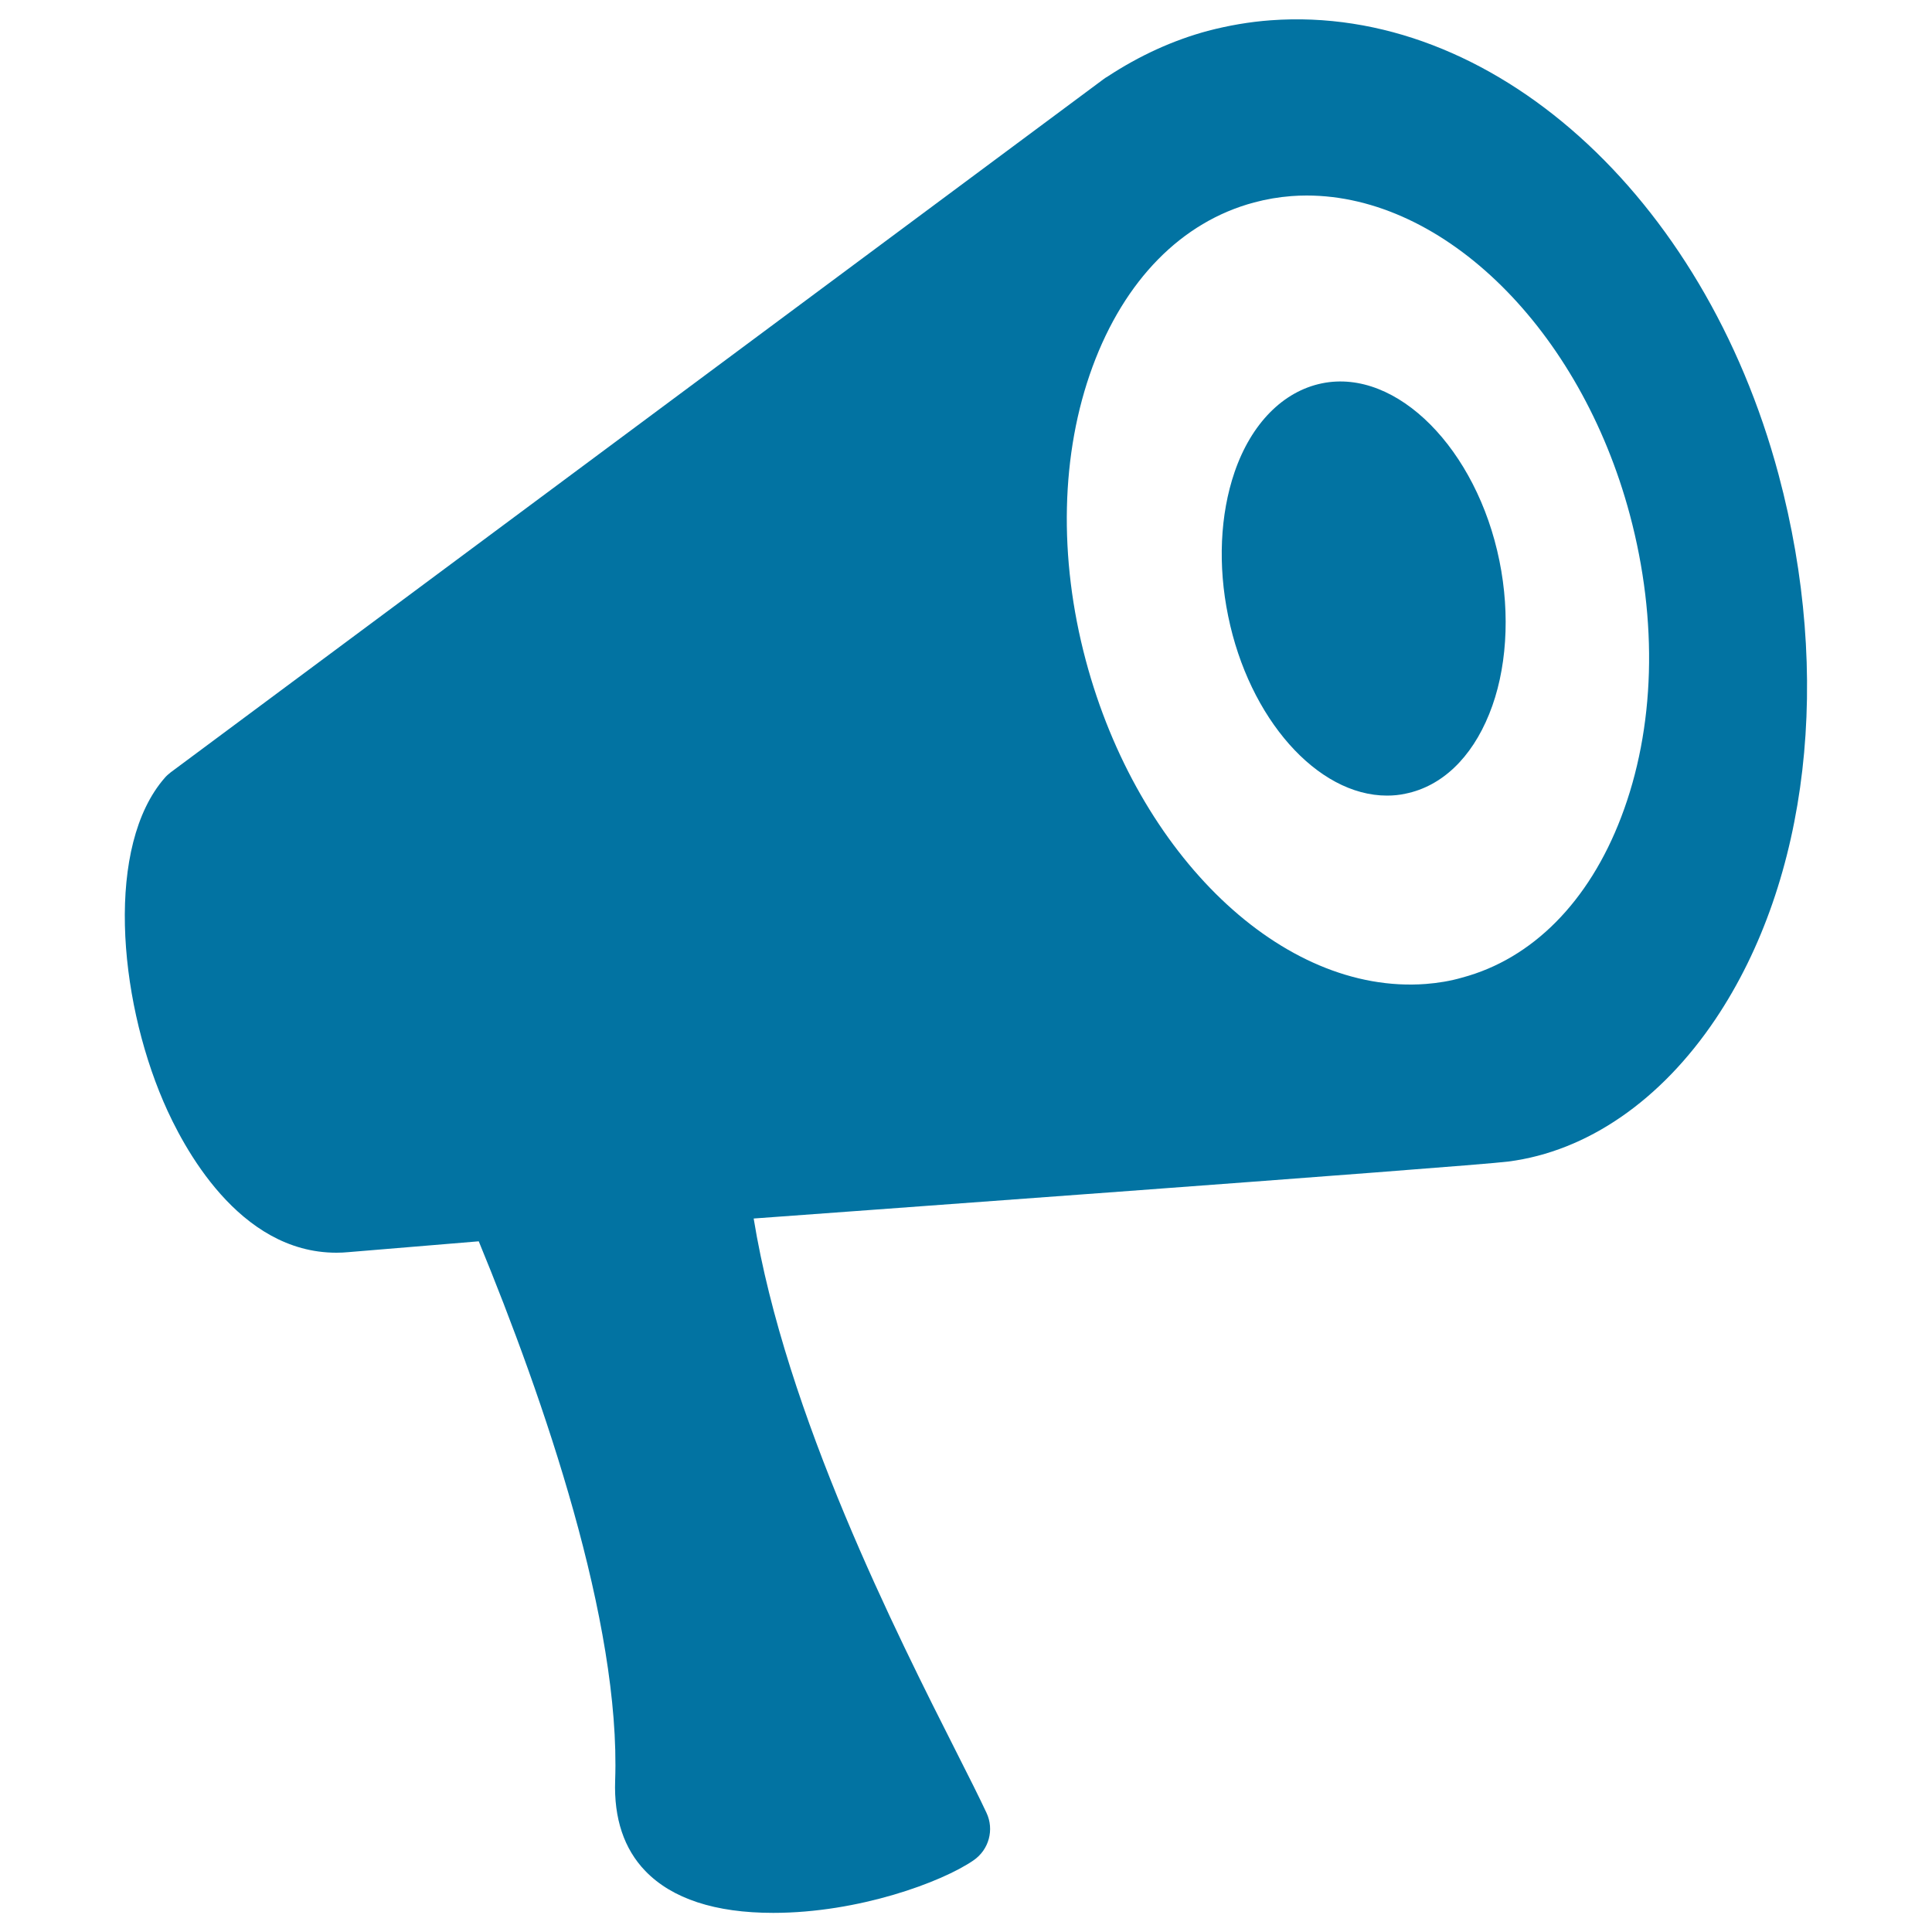 <svg xmlns="http://www.w3.org/2000/svg" viewBox="0 0 1000 1000" style="fill:#0273a2">
<title>Speaker SVG icon</title>
<g><g><path d="M920.6,245.7C881.9,101,772,2.1,657.7,10.5c-11,0.8-21.9,2.7-32.6,5.5c-17.8,4.8-35.2,12.7-51.8,23.6l-1,0.6c-0.3,0.2-0.7,0.5-1,0.7l-483,358.9c-1.1,0.9-2.2,1.8-3.1,2.9c-30.4,34.9-24.2,112.6-0.6,167.5c10.1,23.5,39,78.2,89.5,78.2c2.2,0,4.3-0.1,6.3-0.3l67.4-5.6c33.8,82.1,73.5,197.2,70.6,279.1c-0.7,19.6,4.6,35.4,15.6,46.8c13.9,14.4,36.2,21.7,66.2,21.7c44.2,0,87.3-15.9,103.7-27.2c8-5.5,10.8-15.9,6.7-24.6c-3.5-7.5-9.4-19.3-15.3-30.9c-31-61.3-88.7-175.3-105.2-276.7c3.7-0.3,370.5-26.9,390.7-29.5c40.7-5.3,78.8-31.5,107.2-73.8C936.3,455.3,948.5,350.1,920.6,245.7z M738,509.3c-74.4,5.6-149.1-66.7-176-167.5c-14.2-53.2-13-107.2,3.5-152c16.5-44.8,46.1-75,83.6-85c6.3-1.7,12.8-2.8,19.3-3.3c2.6-0.2,5.3-0.3,7.9-0.3c71.4,0,141.7,69.5,167.3,165.2c14.7,55,13.1,110.6-4.5,156.6c-16.7,43.8-46,73.3-82.3,83C750.6,507.8,744.3,508.8,738,509.3z"/><path d="M684.3,198.4c-20.2,4.1-36.7,20.9-45.3,46c-7.5,21.9-8.7,48.3-3.3,74.5c10.8,53,46.1,92.9,82.2,92.9c3.2,0,6.5-0.3,9.6-1c18.7-3.8,34.1-18.4,43.3-41.2c9.1-22.4,11-51.3,5.3-79.3C764.4,232.6,723.1,190.5,684.3,198.4z"/></g></g>
</svg>